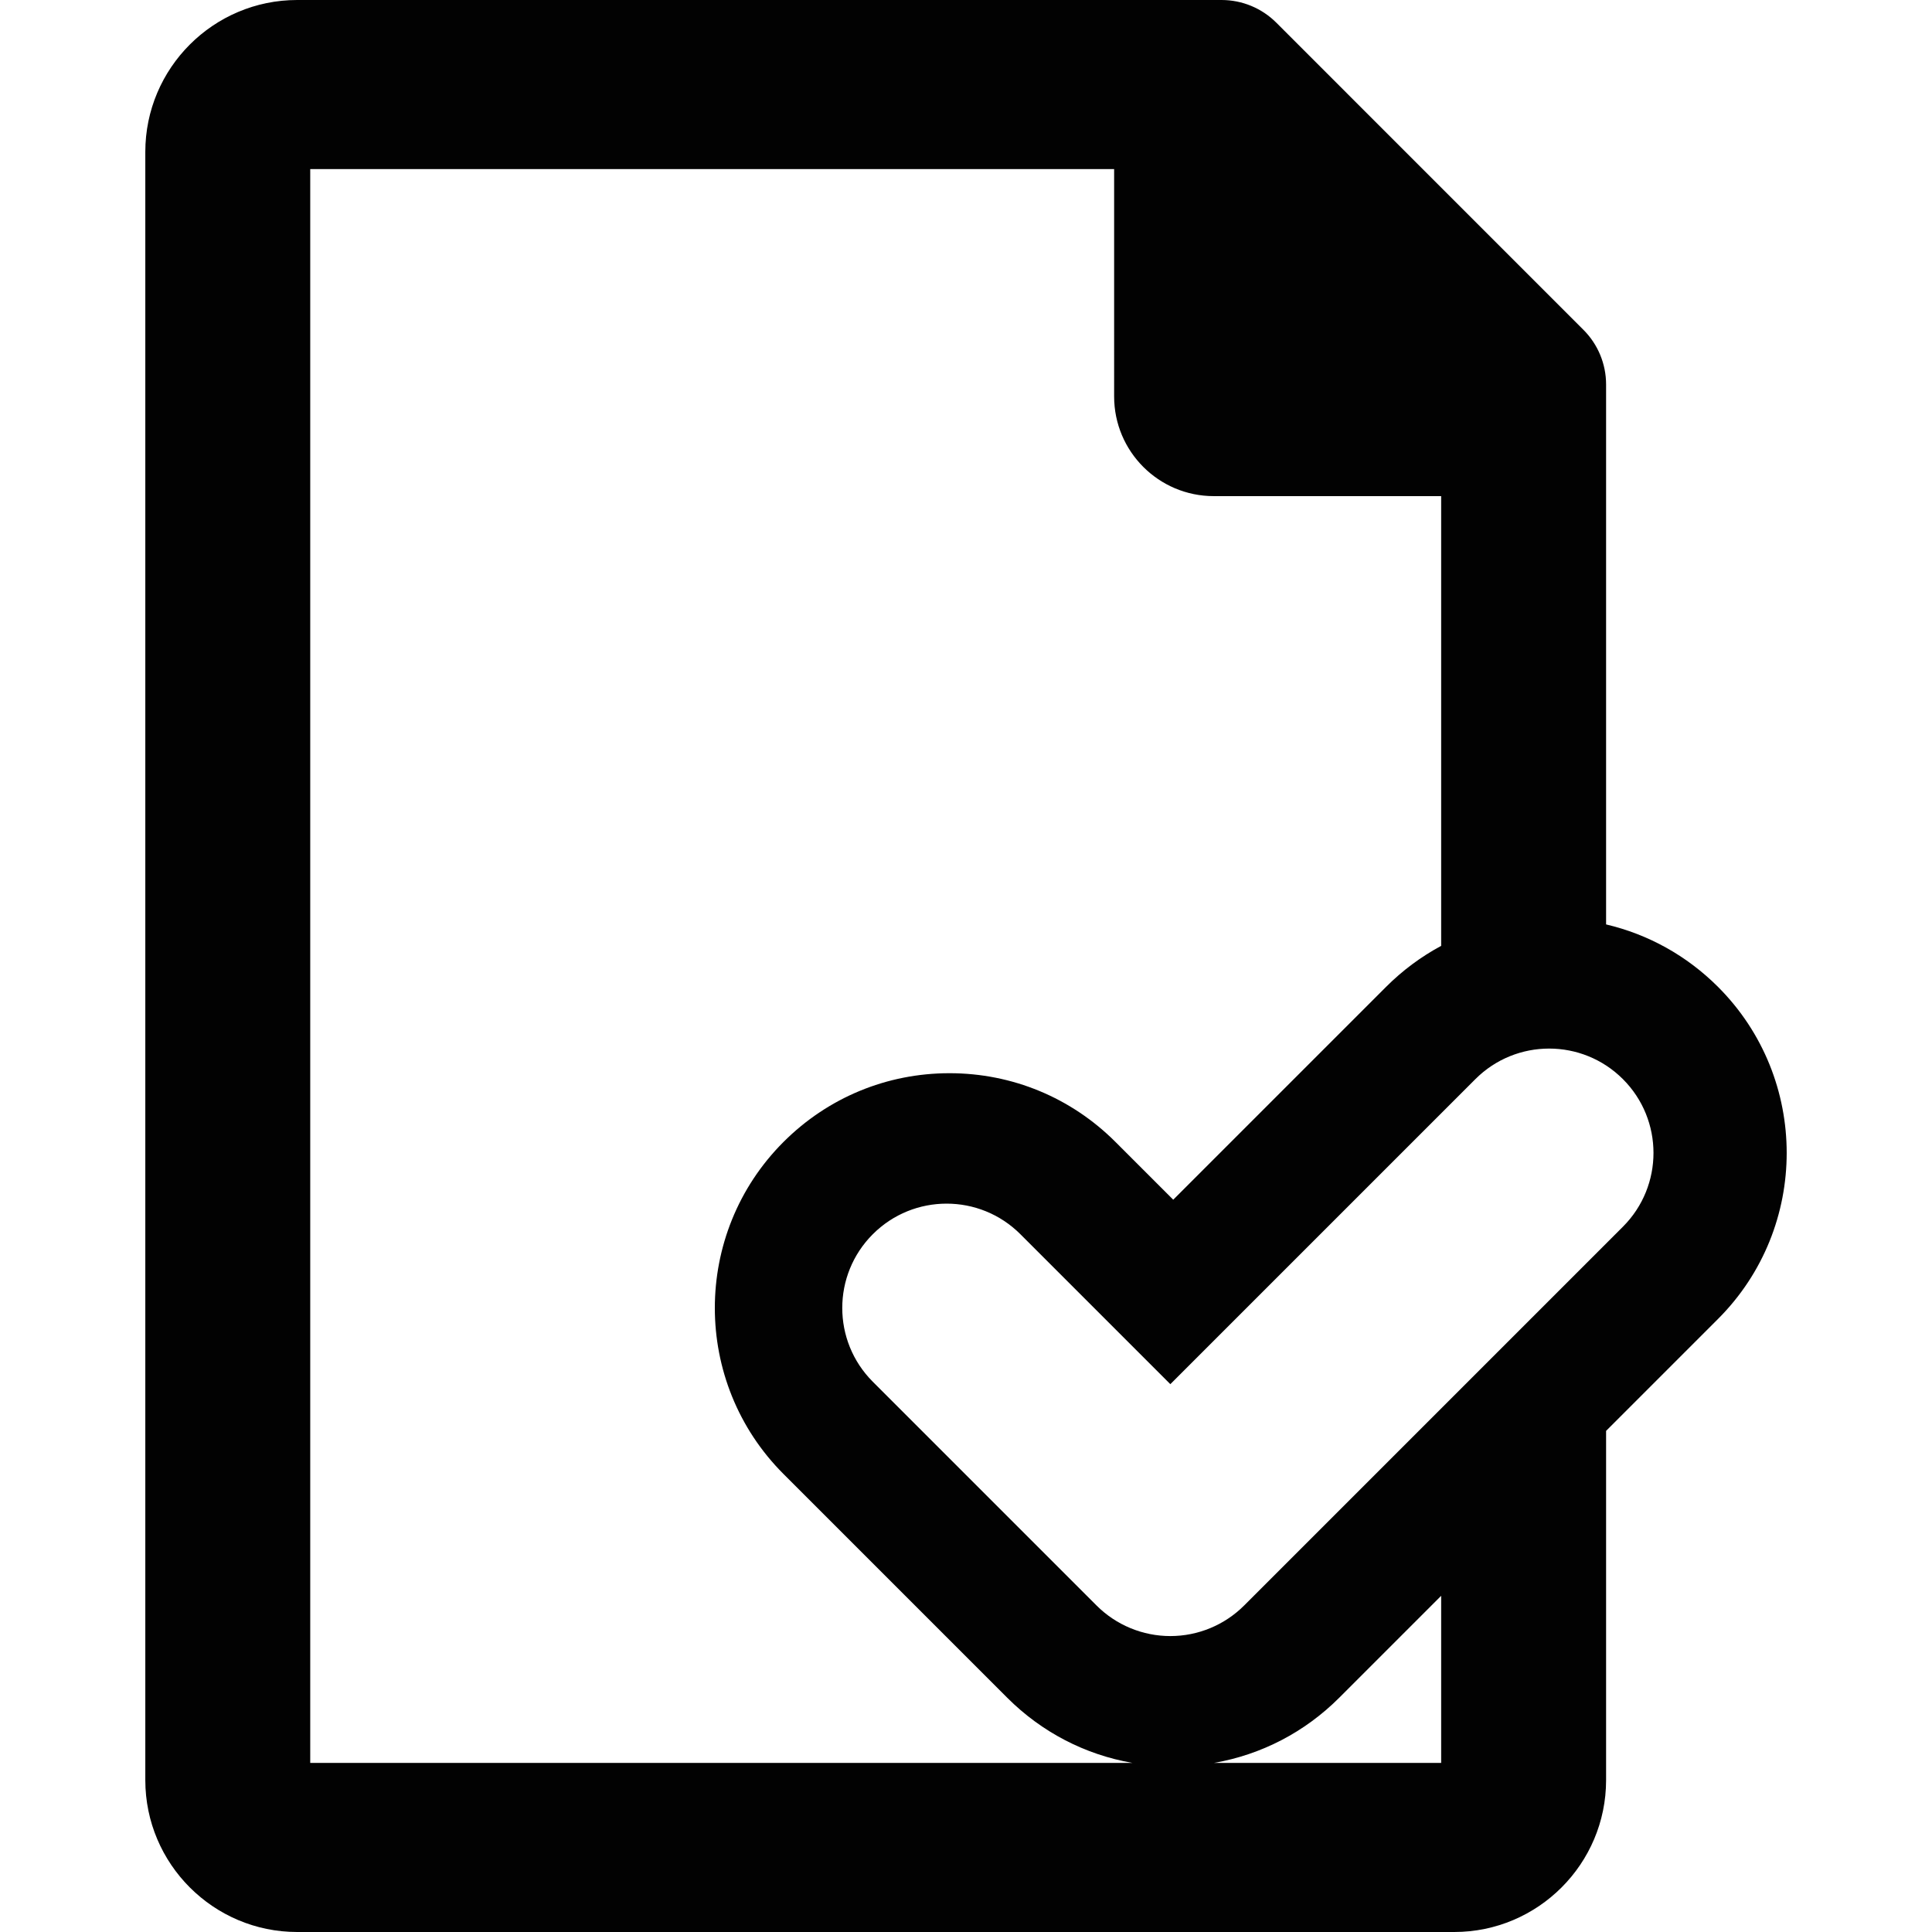 <?xml version="1.0" encoding="iso-8859-1"?>
<!-- Uploaded to: SVG Repo, www.svgrepo.com, Generator: SVG Repo Mixer Tools -->
<!DOCTYPE svg PUBLIC "-//W3C//DTD SVG 1.1//EN" "http://www.w3.org/Graphics/SVG/1.1/DTD/svg11.dtd">
<svg height="800px" width="800px" version="1.1" id="Capa_1" xmlns="http://www.w3.org/2000/svg" xmlns:xlink="http://www.w3.org/1999/xlink" 
	 viewBox="0 0 370.32 370.32" xml:space="preserve">
<path style="fill:#020202;" d="M329.308,189.166c-6-5.998-13.398-10.084-21.457-11.975V73.703c0-3.935-1.56-7.706-4.344-10.484
	L244.632,4.338C241.848,1.561,238.082,0,234.148,0H56.963C40.91,0,27.852,13.059,27.852,29.111v312.096
	c0,16.053,13.059,29.113,29.111,29.113H278.74c16.052,0,29.111-13.061,29.111-29.113v-66.94l21.458-21.458
	C346.855,235.263,346.855,206.714,329.308,189.166z M59.465,337.906V32.413h154.088V75.99c0,10.555,8.554,19.106,19.105,19.106
	h43.58V181.3c-3.84,2.063-7.399,4.699-10.568,7.868l-40.788,40.788l-11.066-11.065c-8.499-8.5-19.8-13.182-31.821-13.182
	c-12.019,0-23.319,4.681-31.819,13.18c-17.545,17.546-17.545,46.094,0,63.64l42.885,42.886c6.622,6.622,14.947,10.913,23.984,12.492
	H59.465z M276.238,337.906h-43.52c9.037-1.578,17.361-5.869,23.983-12.49l19.537-19.537V337.906z M311.078,235.131l-72.608,72.608
	c-3.75,3.75-8.838,5.857-14.142,5.857s-10.392-2.107-14.142-5.858L167.3,264.851c-7.811-7.811-7.811-20.474,0-28.284
	c7.81-7.81,20.473-7.811,28.284,0.001l28.744,28.744l58.466-58.466c7.81-7.811,20.473-7.81,28.284,0
	C318.888,214.656,318.888,227.32,311.078,235.131z"/>
</svg>